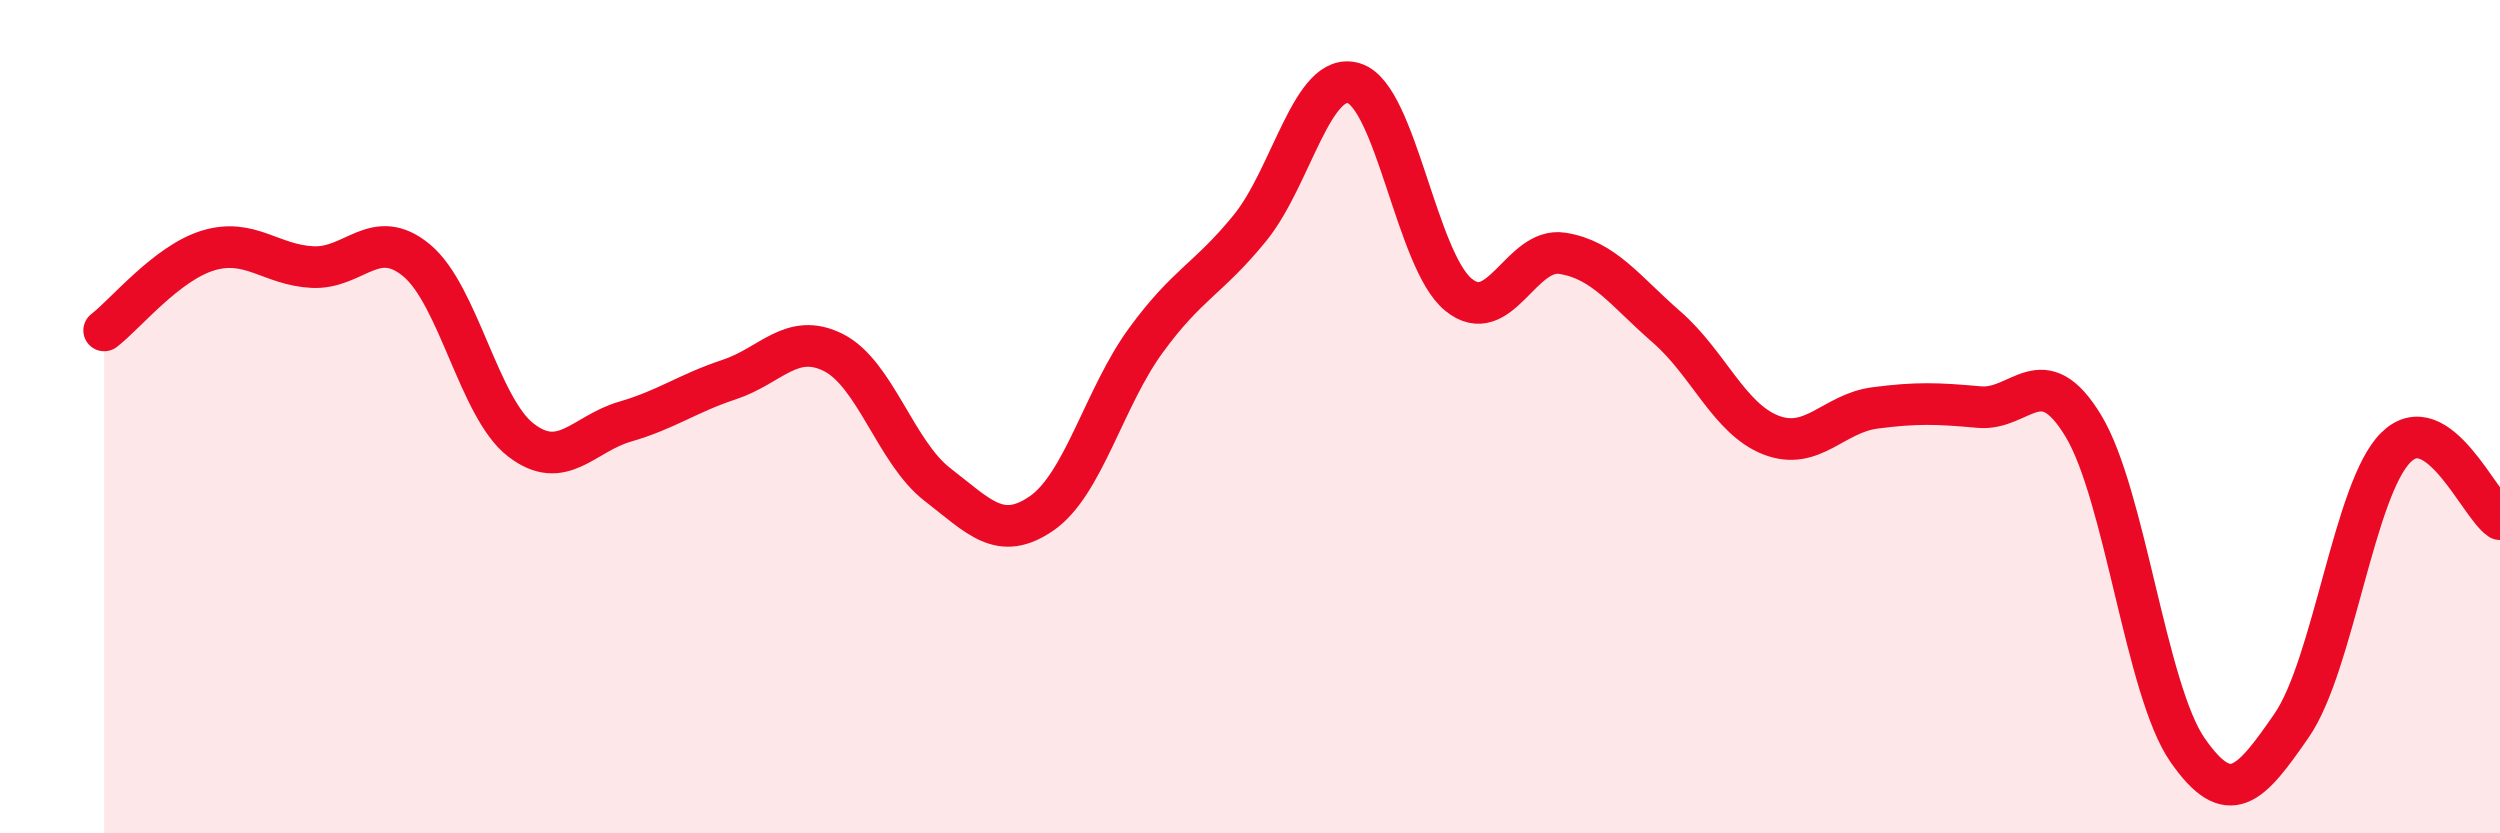
    <svg width="60" height="20" viewBox="0 0 60 20" xmlns="http://www.w3.org/2000/svg">
      <path
        d="M 2.5,7.93 C 3,7.55 4,6.31 5,6.01 C 6,5.71 6.5,6.36 7.5,6.41 C 8.5,6.46 9,5.42 10,6.25 C 11,7.08 11.5,9.79 12.5,10.56 C 13.5,11.33 14,10.41 15,10.12 C 16,9.83 16.5,9.44 17.5,9.11 C 18.5,8.78 19,7.96 20,8.46 C 21,8.96 21.5,10.86 22.5,11.63 C 23.5,12.4 24,13.01 25,12.32 C 26,11.63 26.5,9.54 27.5,8.17 C 28.5,6.8 29,6.7 30,5.47 C 31,4.24 31.5,1.68 32.5,2 C 33.5,2.32 34,6.25 35,7.07 C 36,7.89 36.5,5.92 37.5,6.08 C 38.5,6.24 39,6.98 40,7.85 C 41,8.72 41.5,10.05 42.5,10.44 C 43.5,10.83 44,9.92 45,9.79 C 46,9.66 46.5,9.68 47.5,9.77 C 48.5,9.86 49,8.57 50,10.22 C 51,11.87 51.5,16.56 52.5,18 C 53.5,19.44 54,18.86 55,17.41 C 56,15.96 56.5,11.73 57.5,10.74 C 58.5,9.75 59.5,12.12 60,12.46L60 20L2.5 20Z"
        fill="#EB0A25"
        opacity="0.1"
        stroke-linecap="round"
        stroke-linejoin="round"
      />
      <path
        d="M 2.5,7.93 C 3,7.55 4,6.31 5,6.01 C 6,5.71 6.5,6.36 7.5,6.41 C 8.5,6.46 9,5.42 10,6.25 C 11,7.08 11.5,9.79 12.5,10.56 C 13.5,11.33 14,10.41 15,10.12 C 16,9.83 16.5,9.44 17.5,9.11 C 18.5,8.78 19,7.96 20,8.46 C 21,8.96 21.5,10.86 22.5,11.63 C 23.5,12.4 24,13.01 25,12.32 C 26,11.63 26.5,9.54 27.5,8.17 C 28.5,6.8 29,6.7 30,5.47 C 31,4.24 31.5,1.68 32.5,2 C 33.5,2.32 34,6.25 35,7.07 C 36,7.89 36.5,5.92 37.5,6.08 C 38.5,6.24 39,6.98 40,7.85 C 41,8.72 41.5,10.05 42.5,10.44 C 43.5,10.83 44,9.92 45,9.79 C 46,9.66 46.5,9.68 47.5,9.77 C 48.5,9.86 49,8.57 50,10.22 C 51,11.87 51.5,16.56 52.5,18 C 53.5,19.44 54,18.86 55,17.41 C 56,15.96 56.5,11.73 57.5,10.74 C 58.5,9.75 59.5,12.12 60,12.46"
        stroke="#EB0A25"
        stroke-width="1"
        fill="none"
        stroke-linecap="round"
        stroke-linejoin="round"
      />
    </svg>
  